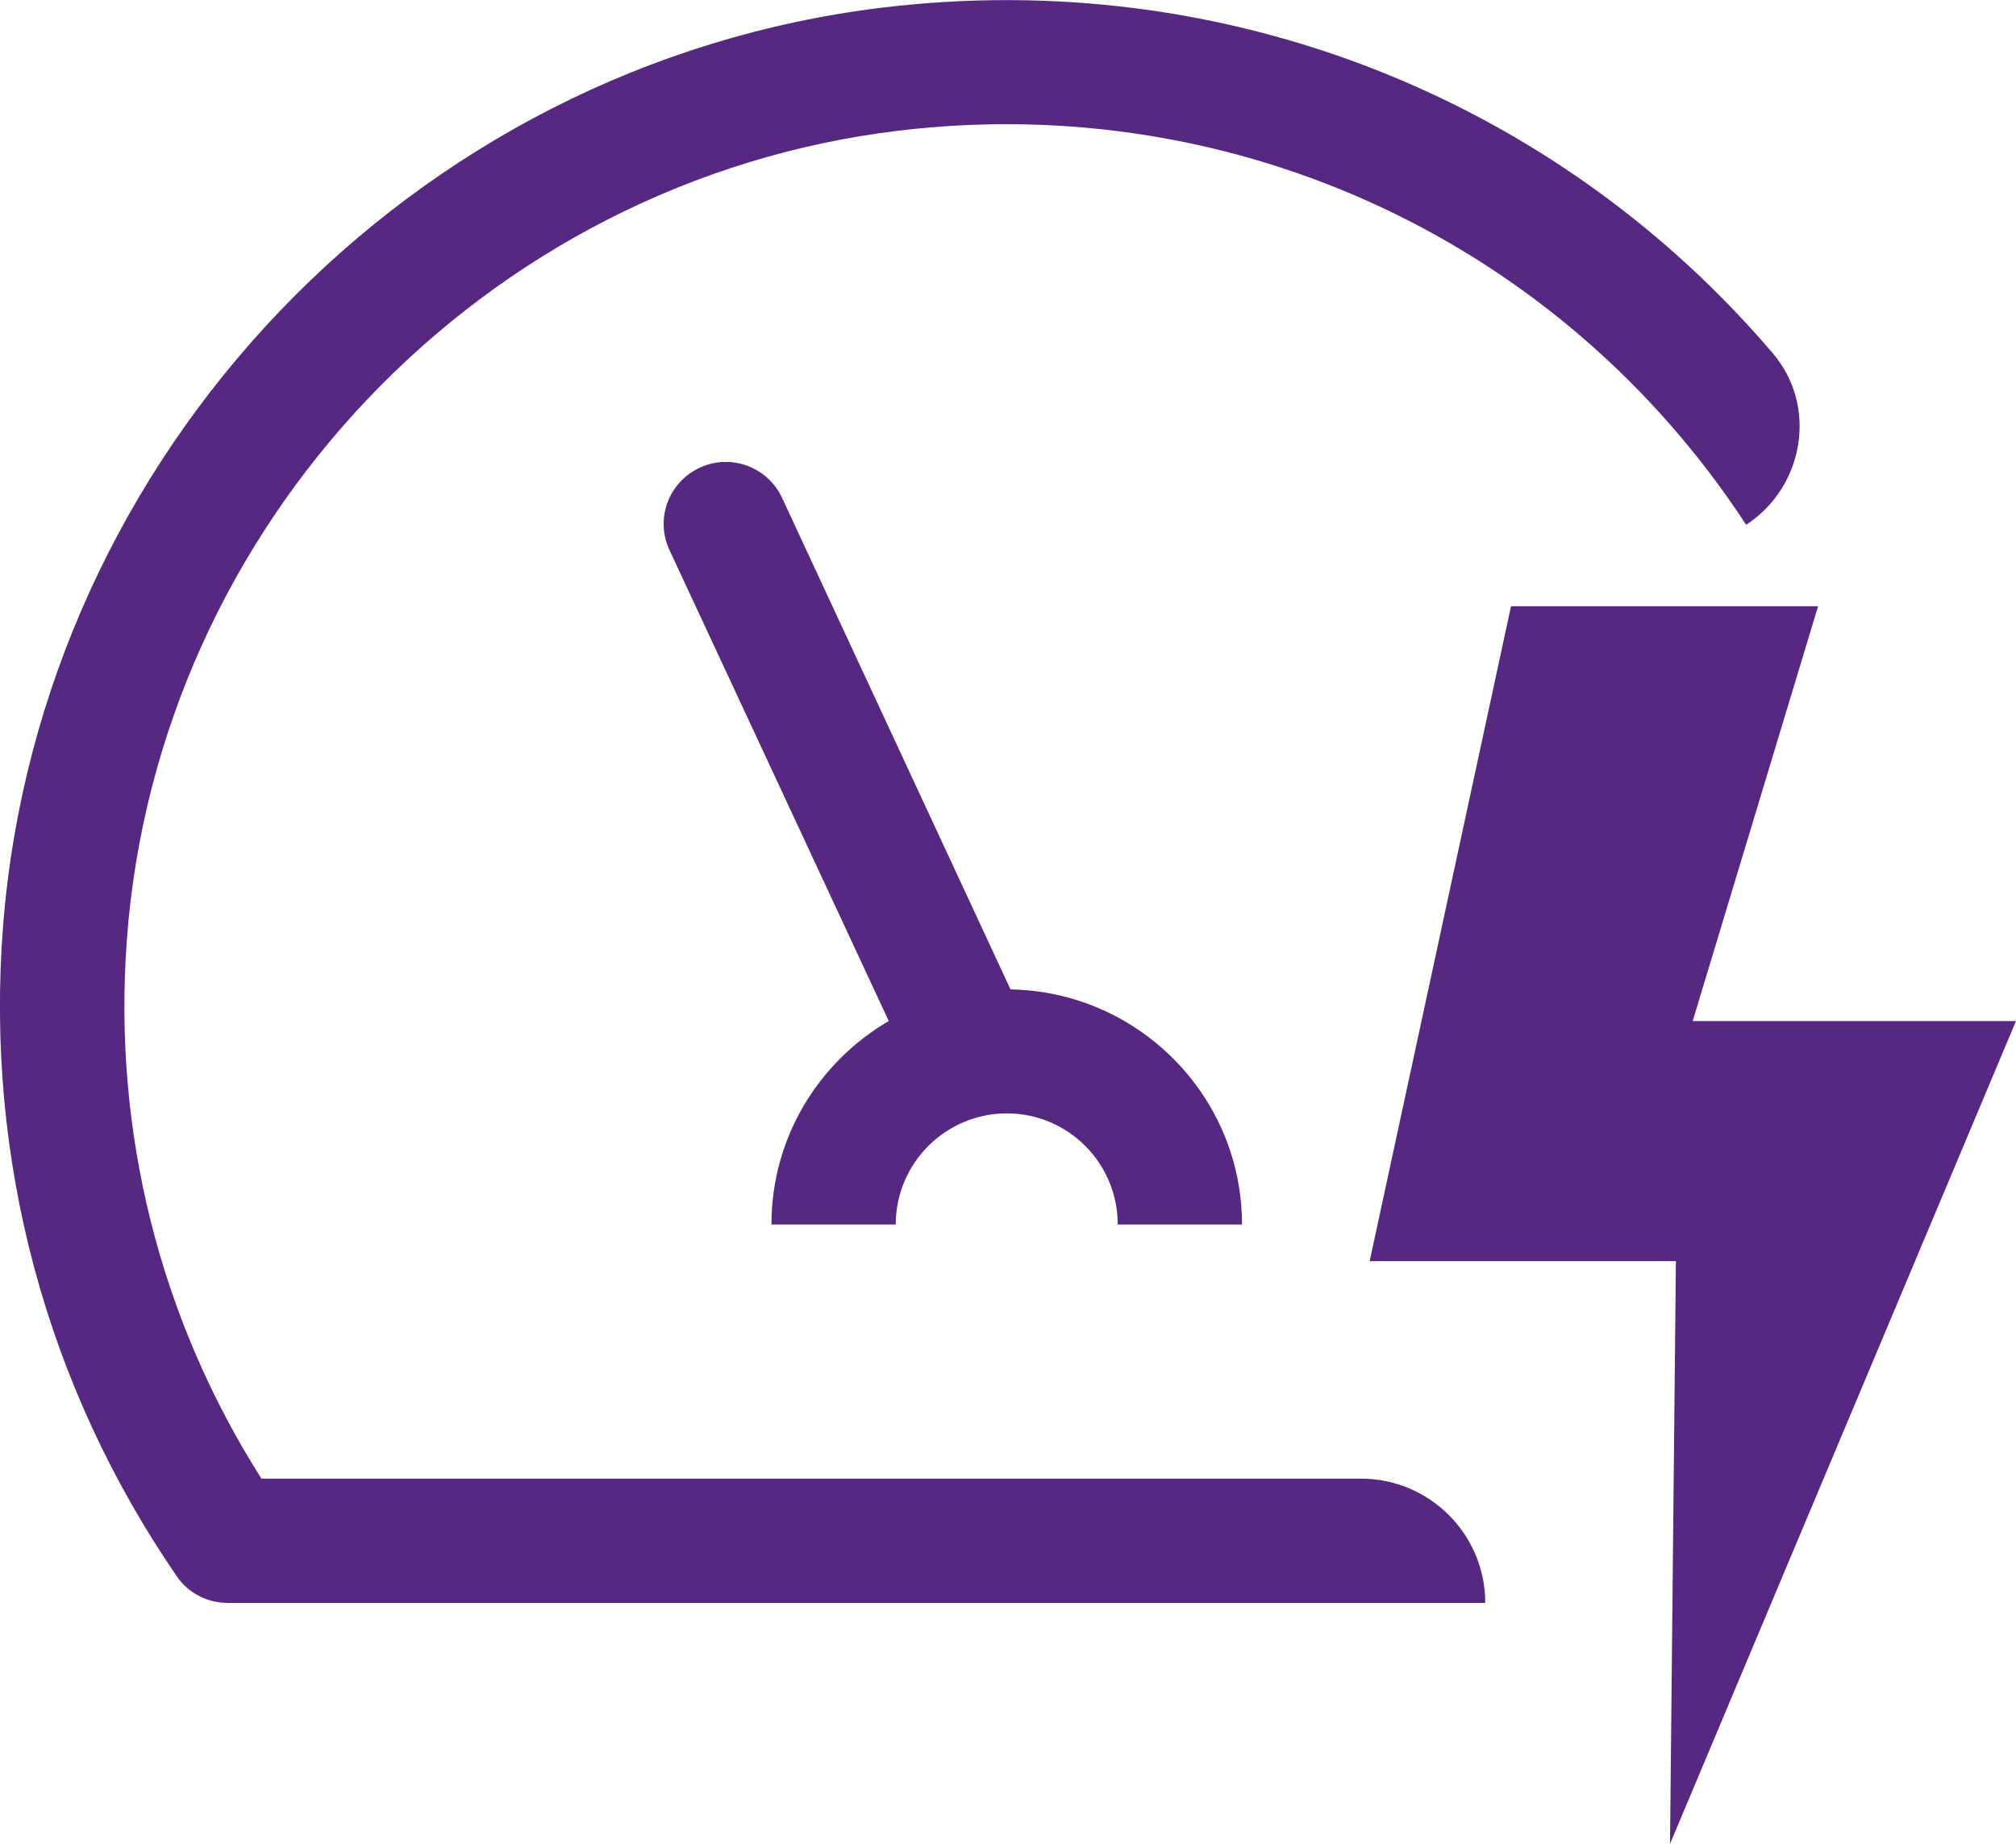 <svg xmlns="http://www.w3.org/2000/svg" id="Ebene_2" data-name="Ebene 2" viewBox="0 0 72.02 65.88"><defs><style>      .cls-1 {        fill: #572882;        stroke-width: 0px;      }    </style></defs><g id="Ebene_1-2" data-name="Ebene 1"><g><path class="cls-1" d="M4.53,33.61c1.08-14.89,12.75-27.15,27.56-28.94,12.14-1.46,23.73,4.04,30.29,14.08h0c2.08-1.36,2.56-4.25.95-6.13C55.6,3.55,43.81-1.21,31.54.27,14.71,2.3,1.44,16.18.11,33.08c-.65,8.34,1.54,16.46,6.22,23.26.41.59,1.09.93,1.81.93h44.92c0-2.45-1.99-4.44-4.44-4.44H9.34c-3.62-5.7-5.31-12.37-4.81-19.22Z"></path><path class="cls-1" d="M27.56,43.75h4.44c0-2.19,1.78-3.97,3.97-3.97s3.96,1.78,3.96,3.97h4.44c0-4.59-3.7-8.32-8.27-8.4l-8.16-17.56c-.51-1.1-1.81-1.59-2.92-1.09h0c-1.13.51-1.63,1.84-1.1,2.96l7.83,16.82c-2.5,1.46-4.19,4.16-4.19,7.26Z"></path><polygon class="cls-1" points="72.02 36.48 60.47 36.48 64.95 21.66 53.98 21.66 48.93 45.06 59.87 45.06 59.66 65.88 72.02 36.48"></polygon></g></g></svg>